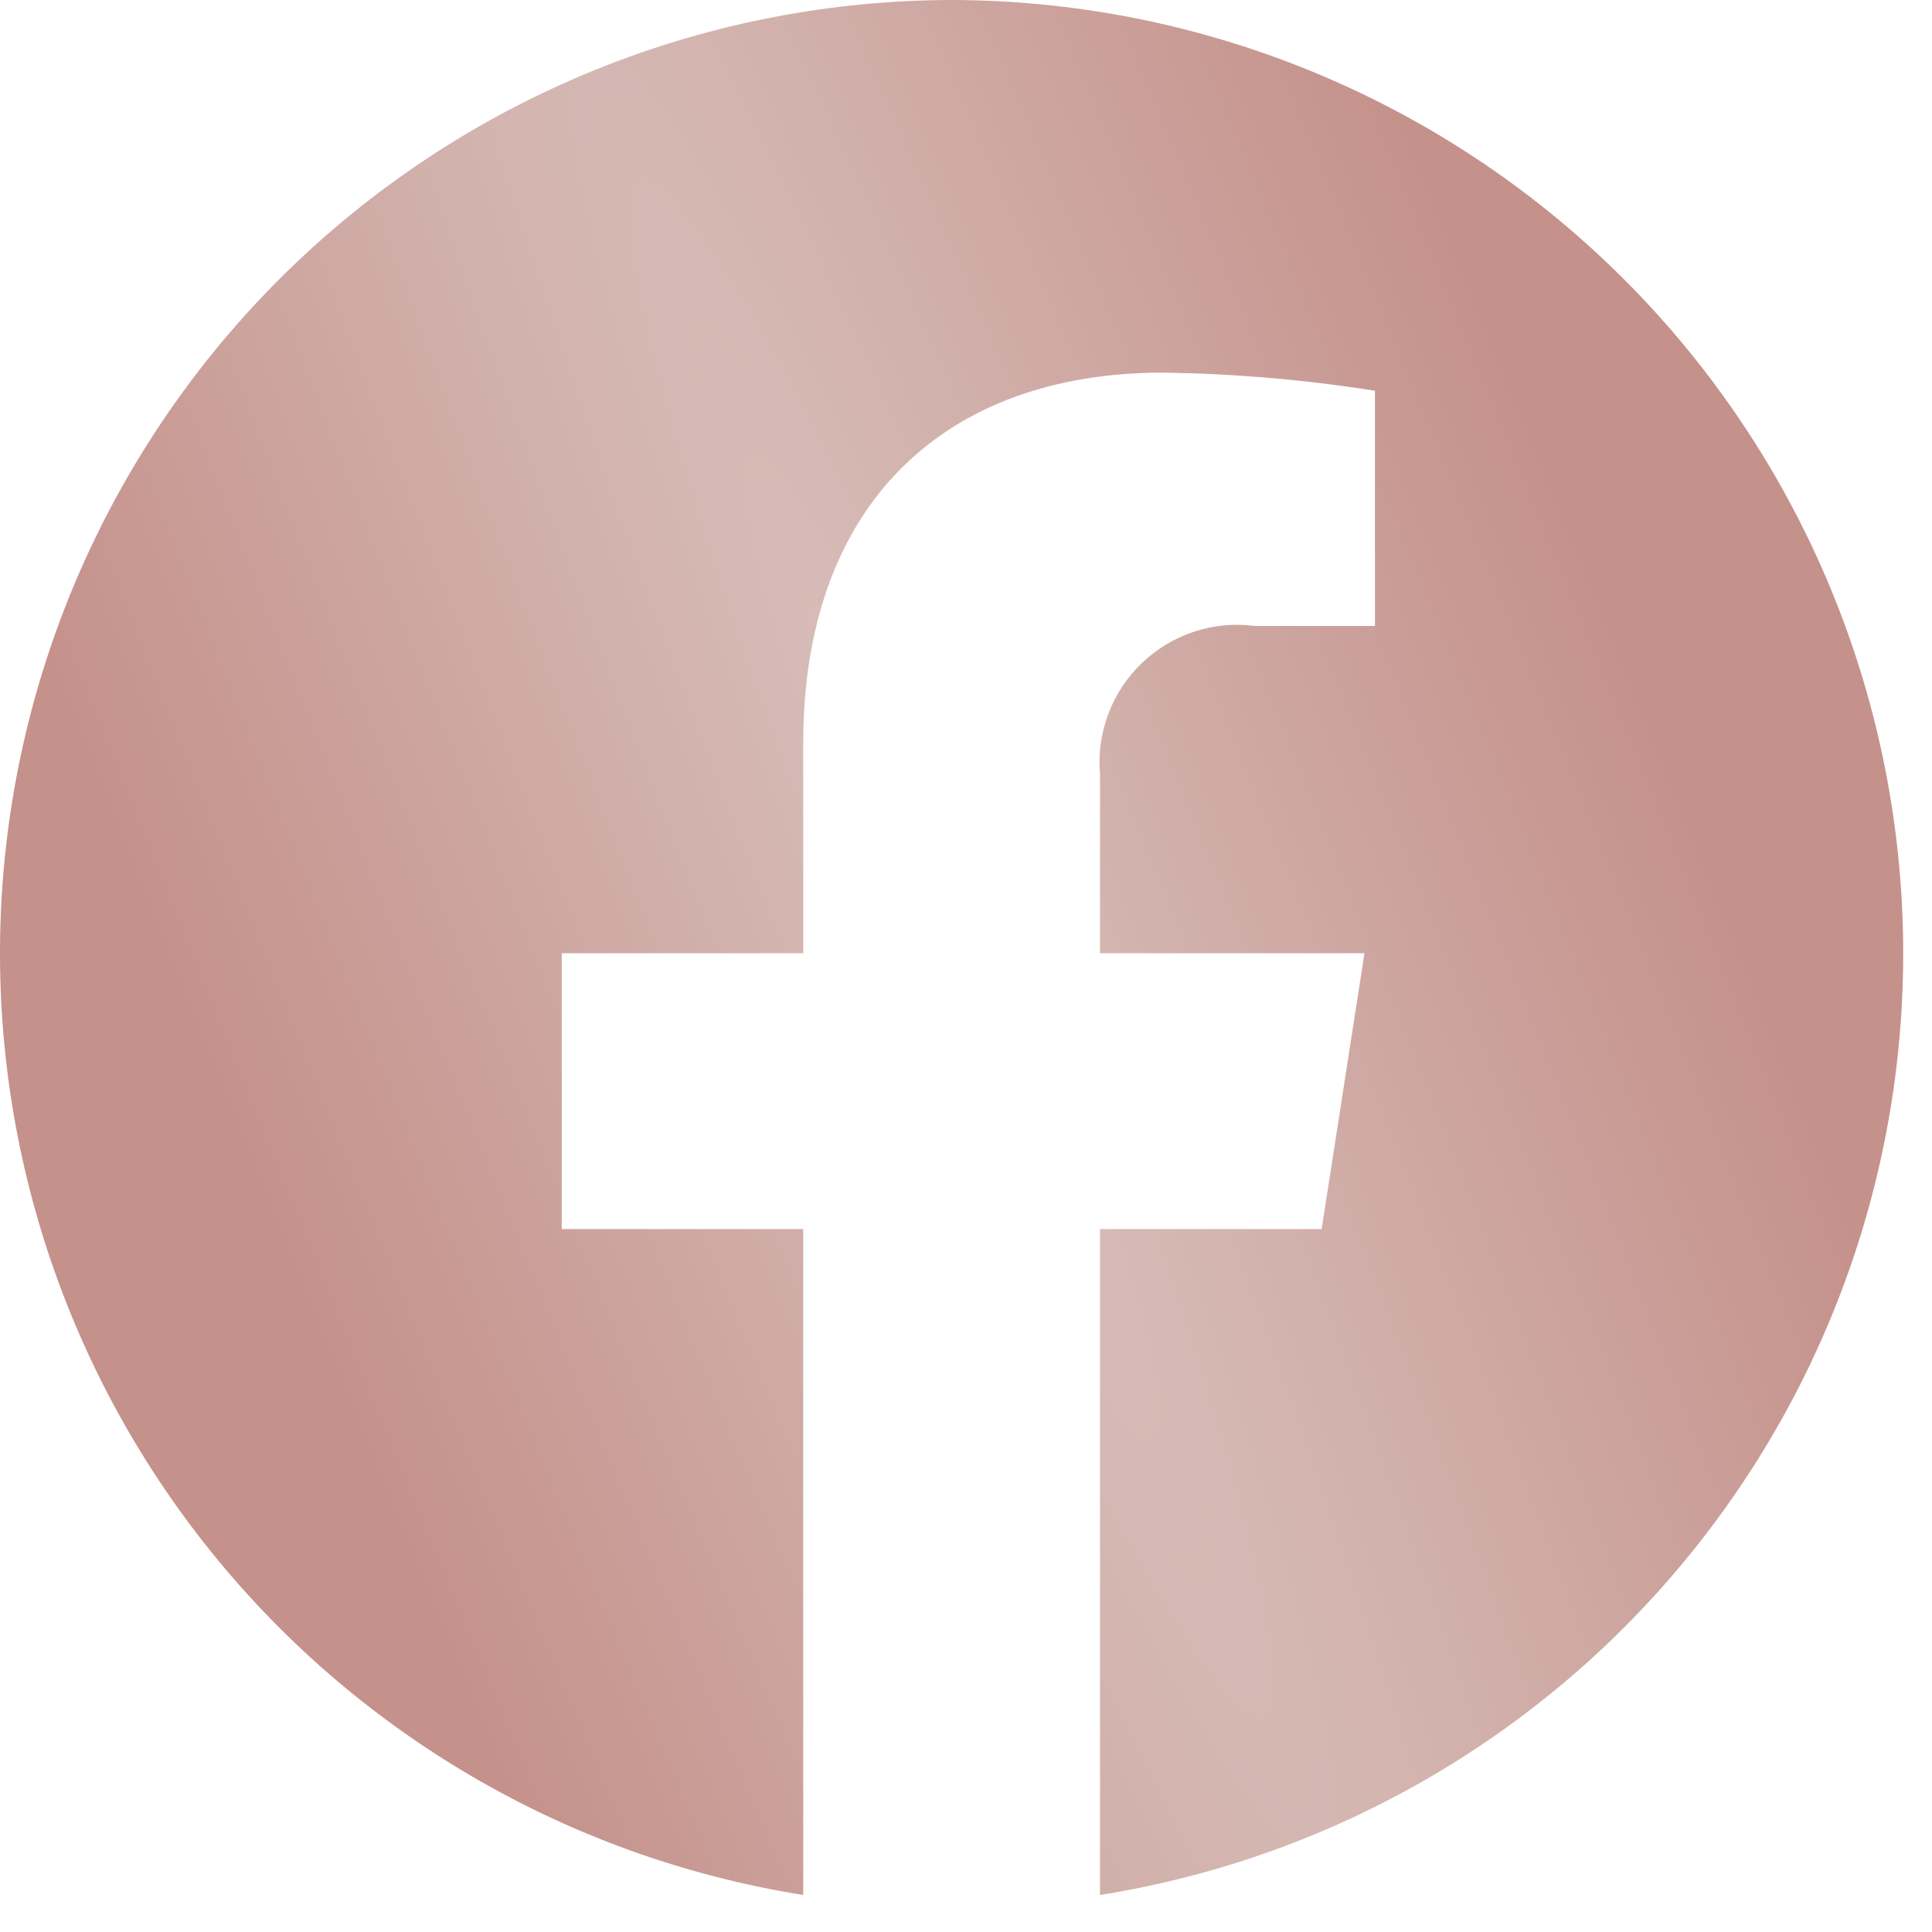 <svg width="24" height="24" viewBox="0 0 24 24" fill="none" xmlns="http://www.w3.org/2000/svg">
<path d="M11.821 0C8.843 0.006 5.978 1.133 3.794 3.156C1.61 5.18 0.269 7.951 0.036 10.919C-0.196 13.888 0.698 16.834 2.54 19.173C4.382 21.512 7.038 23.071 9.978 23.54V15.268H6.978V11.841H9.978V9.229C9.978 6.263 11.739 4.629 14.445 4.629C15.327 4.641 16.208 4.716 17.08 4.854V7.776H15.591C15.337 7.743 15.079 7.766 14.836 7.846C14.593 7.926 14.37 8.059 14.186 8.236C14.001 8.412 13.858 8.629 13.768 8.868C13.678 9.107 13.642 9.364 13.665 9.619V11.841H16.95L16.418 15.268H13.665V23.54C16.605 23.071 19.26 21.512 21.102 19.173C22.945 16.834 23.839 13.887 23.606 10.919C23.374 7.951 22.032 5.179 19.848 3.156C17.664 1.132 14.798 0.006 11.821 0Z" fill="url(#paint0_radial_45_37)"/>
<defs>
<radialGradient id="paint0_radial_45_37" cx="0" cy="0" r="1" gradientUnits="userSpaceOnUse" gradientTransform="translate(11.821 11.77) rotate(67.489) scale(81.435 9.149)">
<stop stop-color="#D7BDB8"/>
<stop offset="1" stop-color="#C5918B"/>
</radialGradient>
</defs>
</svg>
